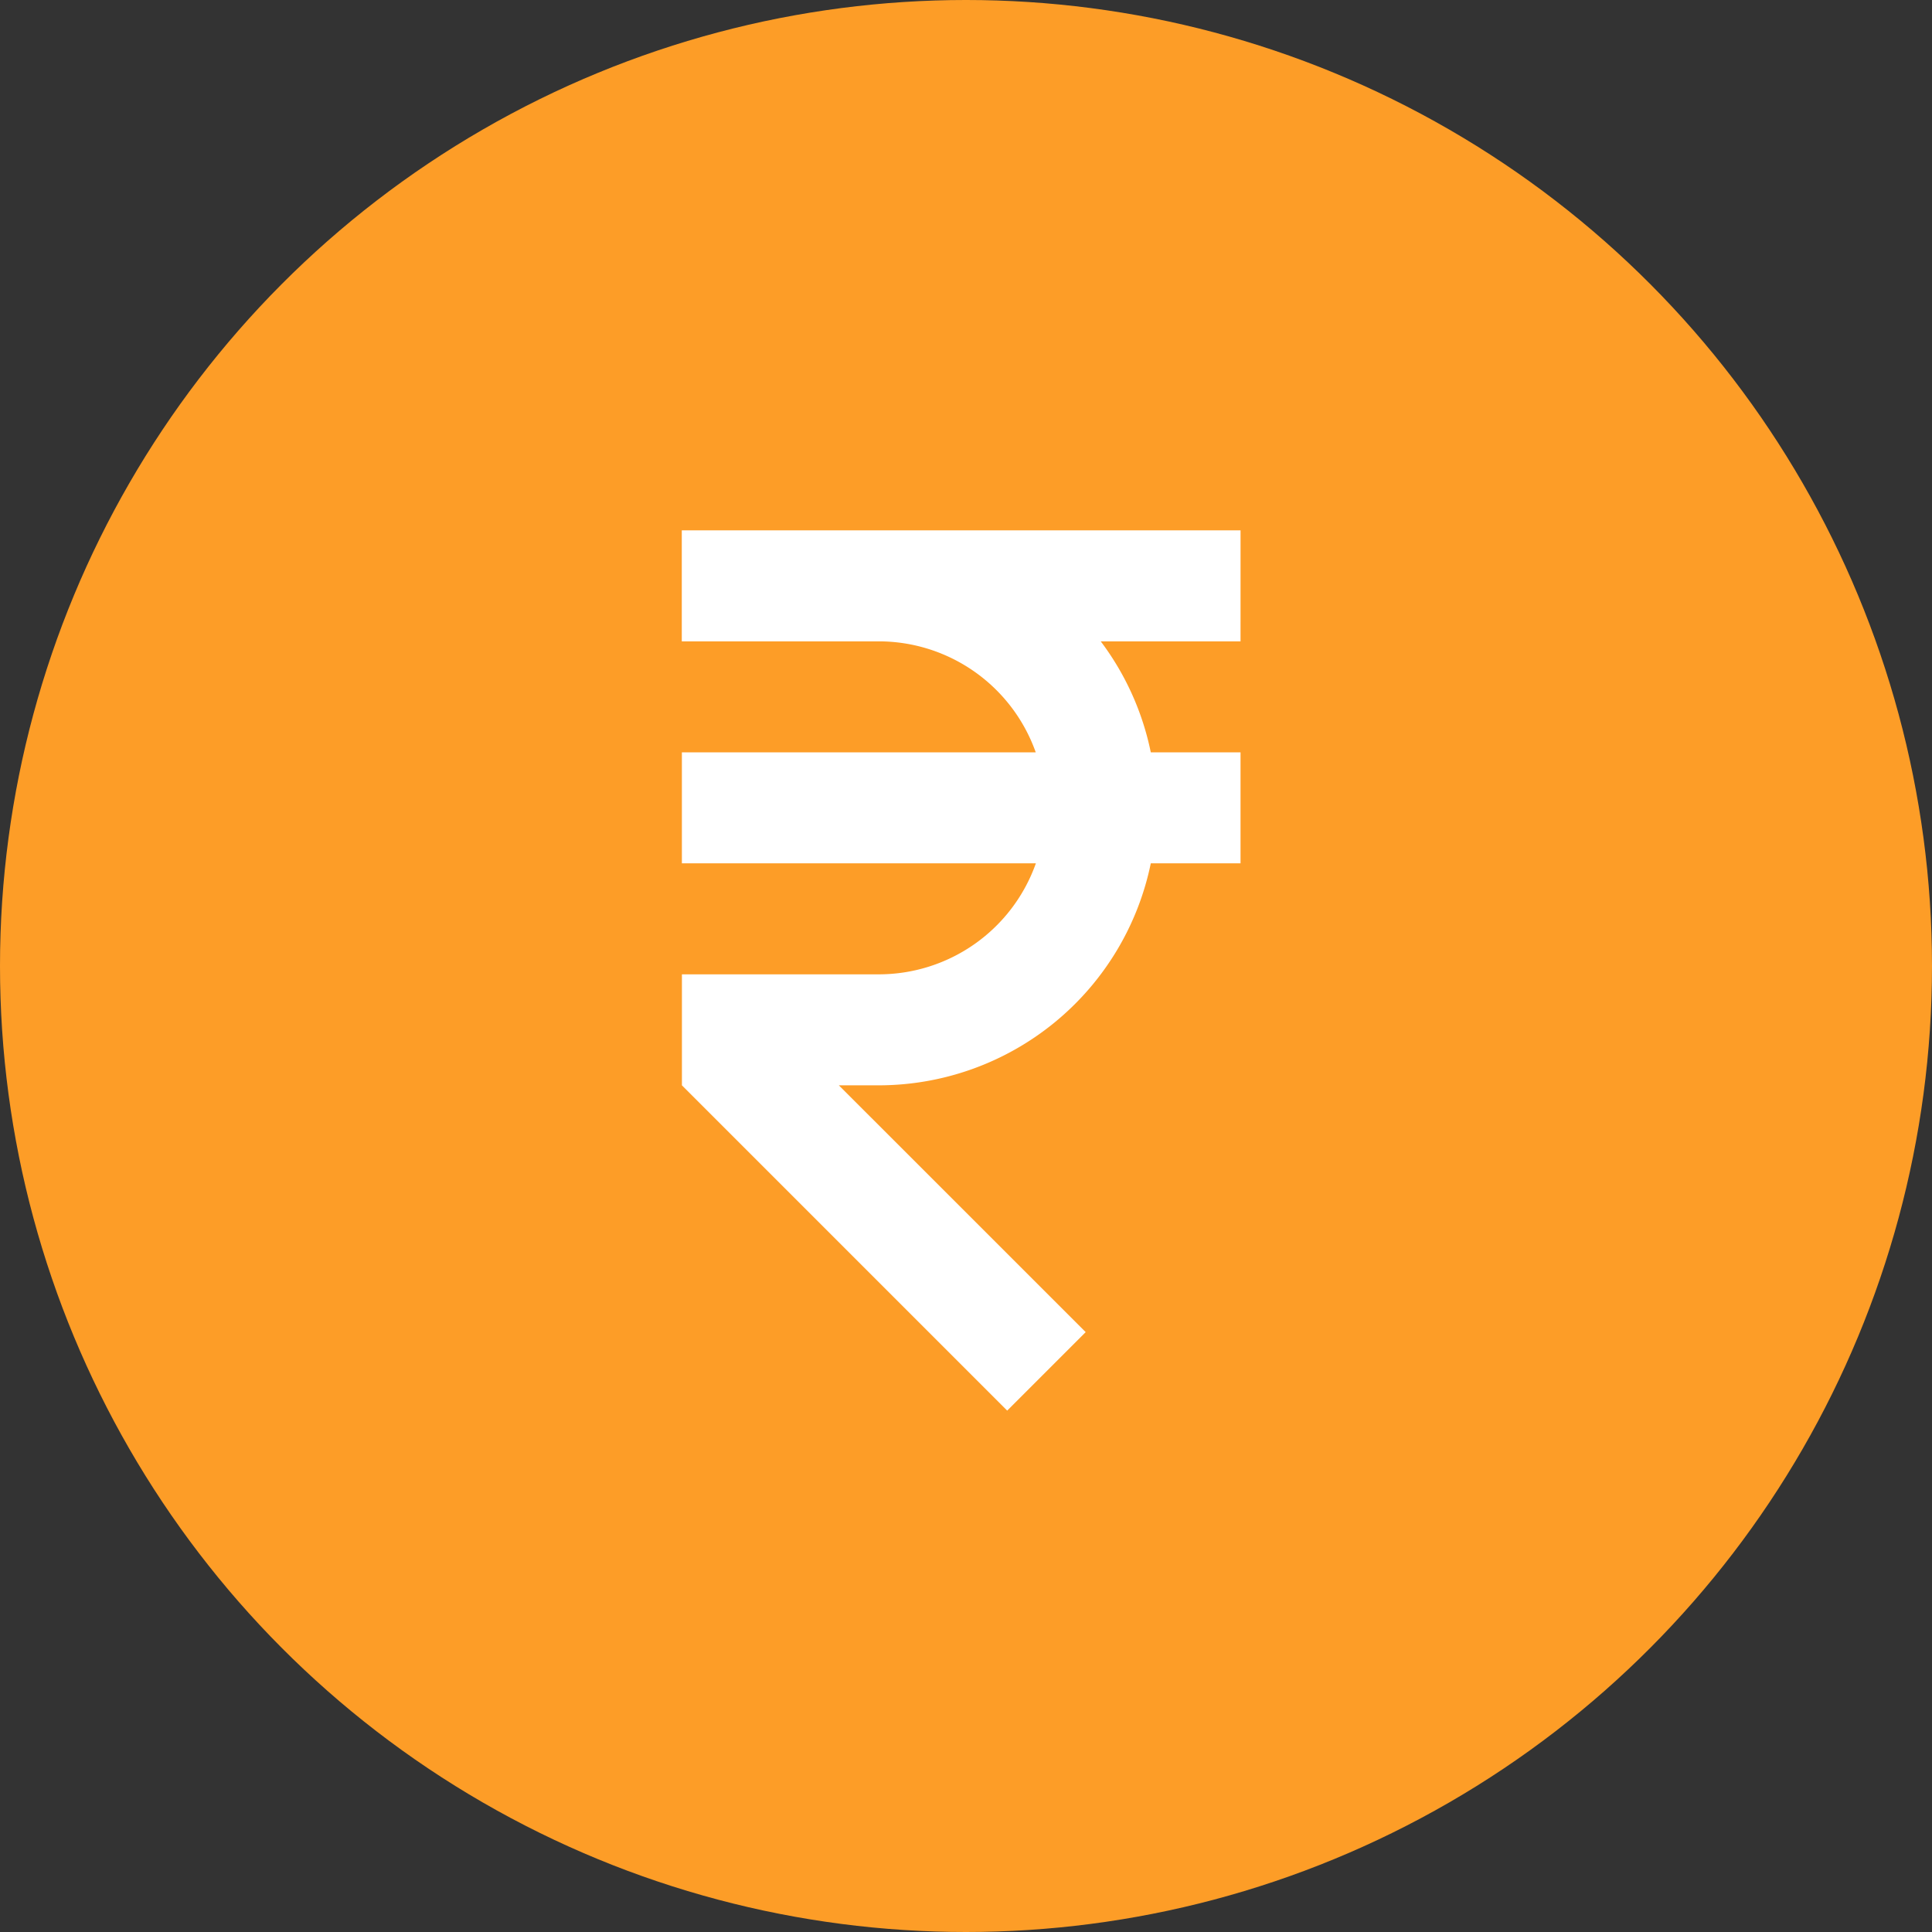<svg xmlns="http://www.w3.org/2000/svg" width="102" height="102" viewBox="0 0 102 102">
  <rect x="0" y="0" width="102" height="102" fill="#333333" stroke="none"/>
  <g id="Group_3124" data-name="Group 3124" transform="translate(-98 -6812)">
    <circle id="Ellipse_226" data-name="Ellipse 226" cx="51" cy="51" r="51" transform="translate(98 6812)" fill="#fd9d27"/>
    <g id="rupee_4_" data-name="rupee (4)" transform="translate(40.475 6840)">
      <path id="Path_6173" data-name="Path 6173" d="M123.02,0h-29.5V5.86h10.4a8.8,8.8,0,0,1,8.287,5.86H93.525v5.86h18.689a8.8,8.8,0,0,1-8.287,5.86h-10.4V29.3L110.7,46.473l4.144-4.144L101.812,29.3h2.114a14.675,14.675,0,0,0,14.355-11.72h4.738V11.72h-4.738a14.589,14.589,0,0,0-2.643-5.86h7.381Z" fill="#fff"/>
    </g>
  </g>
</svg>
